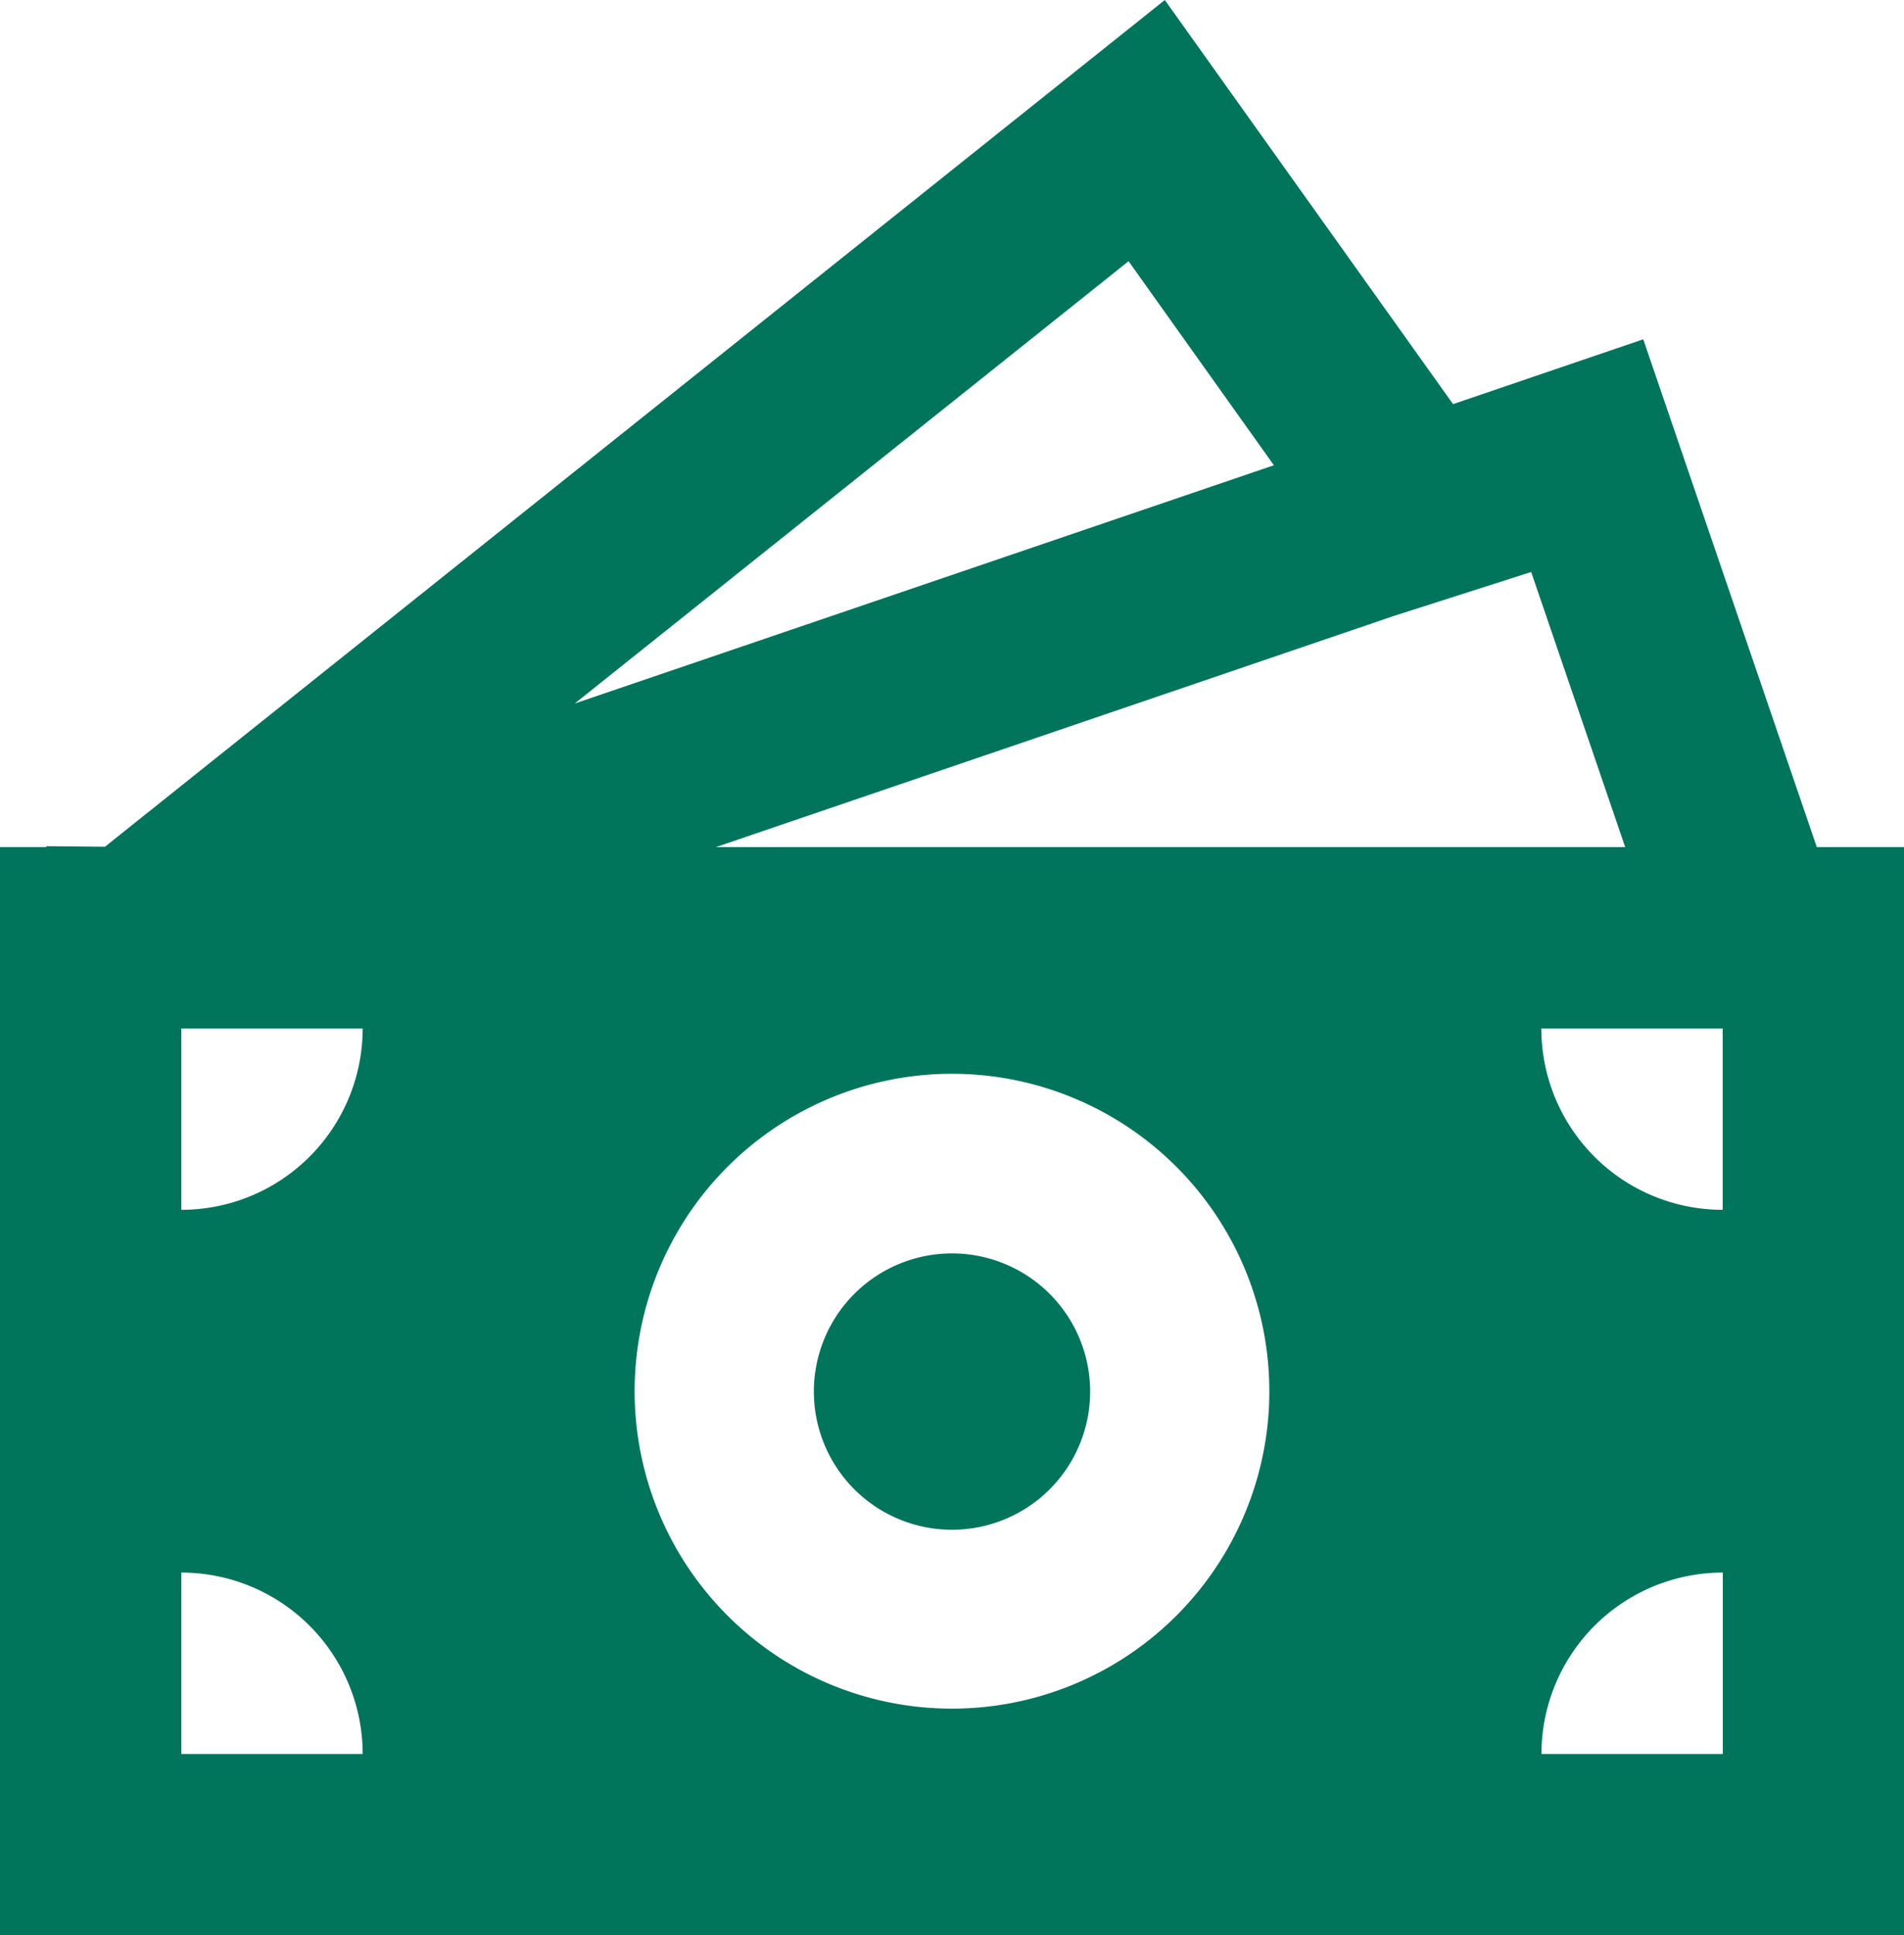 <?xml version="1.0" encoding="UTF-8"?>
<svg xmlns="http://www.w3.org/2000/svg" width="76" height="77.23" viewBox="0 0 76 77.23">
  <g id="Group_43" data-name="Group 43" transform="translate(-1.5 -0.66)">
    <path id="Path_19" data-name="Path 19" d="M21.528,20.014A5.514,5.514,0,1,1,16.014,14.5a5.514,5.514,0,0,1,5.514,5.514" transform="translate(23.486 36.177)" fill="#00755b"></path>
    <path id="Path_20" data-name="Path 20" d="M47.994.66,59.5,16.786,67.092,14.2l6.927,20.263H77.5V77.89H1.5V34.462H3.346v-.036l2.345.022ZM30.08,34.462H66.371L62.618,23.485,57.11,25.248Zm-5.638-5.729,27.906-9.507-5.8-8.143ZM15.976,41.7H8.738v7.238A7.238,7.238,0,0,0,15.976,41.7m36.19,14.476A12.667,12.667,0,1,0,39.5,68.843,12.667,12.667,0,0,0,52.167,56.176m18.1,14.476V63.414a7.238,7.238,0,0,0-7.238,7.238ZM63.024,41.7a7.238,7.238,0,0,0,7.238,7.238V41.7ZM8.738,70.652h7.238a7.238,7.238,0,0,0-7.238-7.238Z" transform="translate(0 0)" fill="#00755b"></path>
  </g>
</svg>

